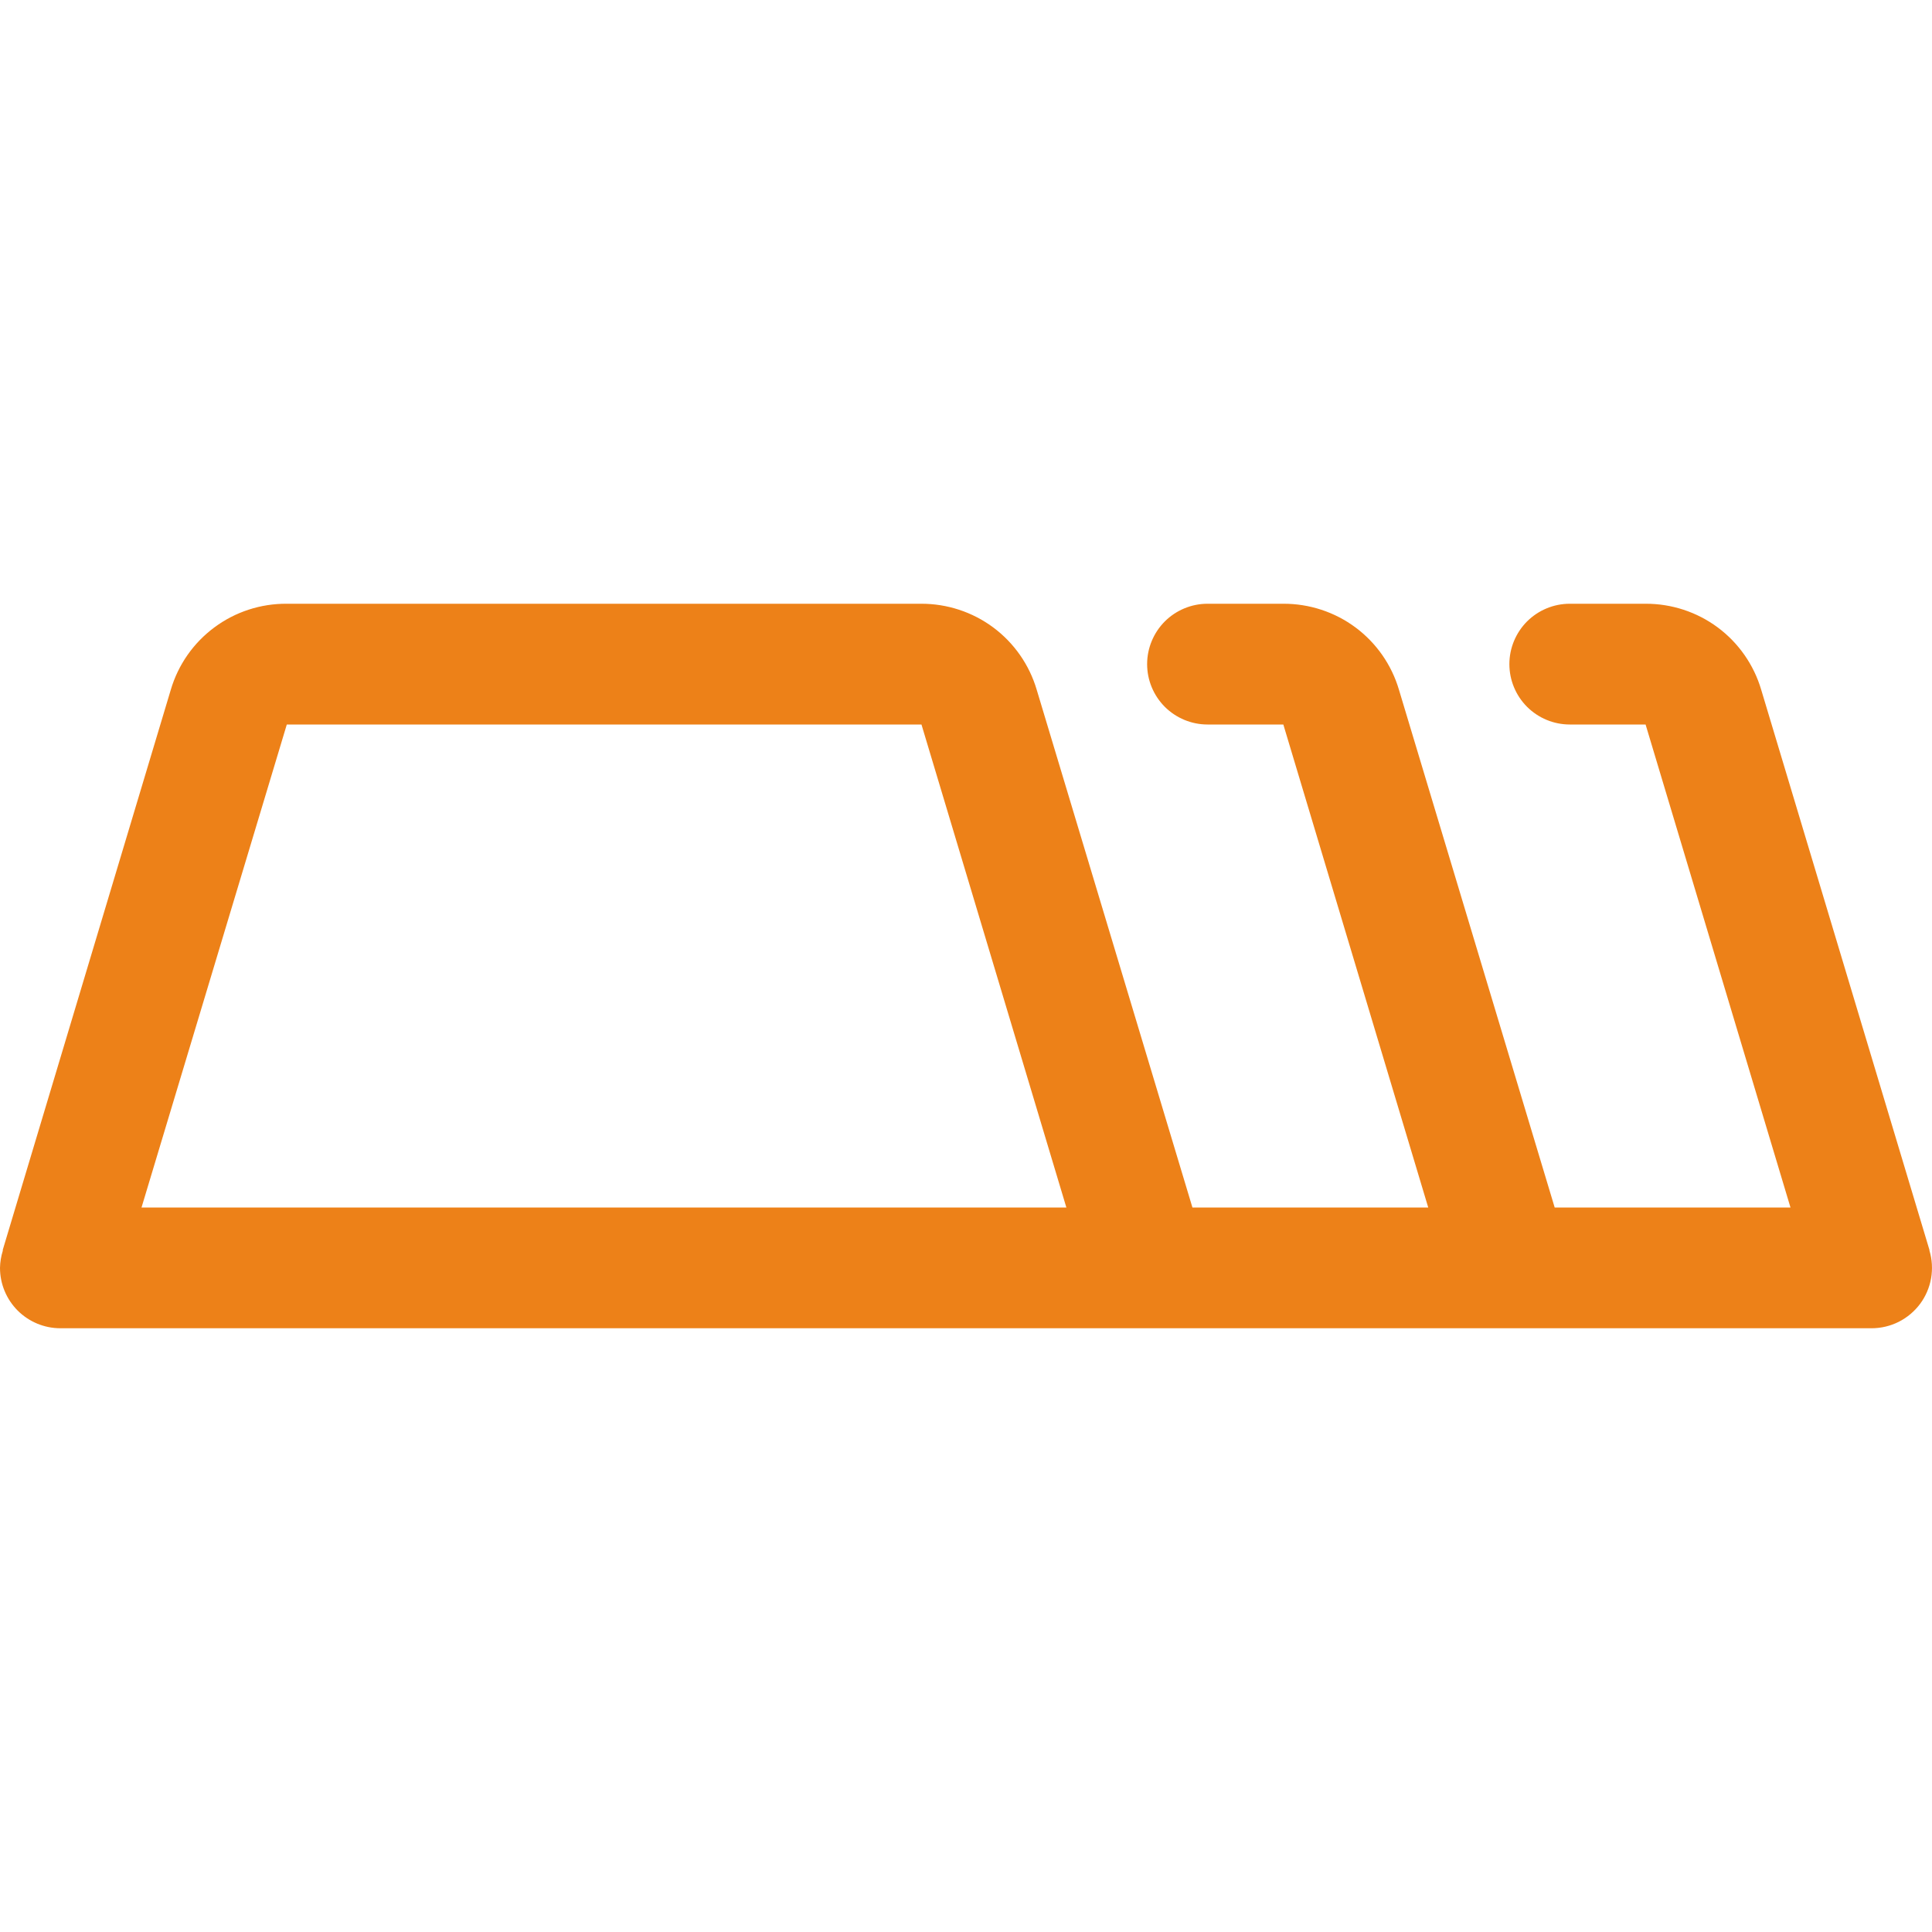 <svg width="40" height="40" viewBox="0 0 40 40" fill="none" xmlns="http://www.w3.org/2000/svg">
<path d="M39.947 25.891C39.948 25.887 39.948 25.882 39.947 25.878L36.464 14.281C36.312 13.765 35.996 13.312 35.565 12.991C35.133 12.67 34.608 12.498 34.07 12.5H32.5C32.169 12.5 31.851 12.632 31.616 12.866C31.382 13.101 31.25 13.419 31.25 13.75C31.25 14.082 31.382 14.399 31.616 14.634C31.851 14.868 32.169 15 32.5 15H34.07L37.07 25H32.188L28.964 14.281C28.812 13.765 28.496 13.312 28.065 12.991C27.633 12.67 27.108 12.498 26.57 12.5H25C24.669 12.5 24.351 12.632 24.116 12.866C23.882 13.101 23.75 13.419 23.75 13.75C23.75 14.082 23.882 14.399 24.116 14.634C24.351 14.868 24.669 15 25 15H26.57L29.57 25H24.688L21.464 14.281C21.312 13.765 20.996 13.312 20.565 12.991C20.133 12.67 19.608 12.498 19.07 12.5H5.938C5.398 12.496 4.872 12.667 4.439 12.989C4.005 13.31 3.688 13.764 3.536 14.281L0.058 25.875V25.883C0.058 25.883 0.058 25.891 0.058 25.895C0.022 26.01 0.002 26.13 0 26.25C0 26.582 0.132 26.899 0.366 27.134C0.601 27.368 0.918 27.5 1.25 27.5H38.75C38.945 27.5 39.137 27.454 39.311 27.367C39.485 27.279 39.636 27.152 39.753 26.996C39.869 26.84 39.947 26.658 39.981 26.466C40.014 26.274 40.003 26.077 39.947 25.891ZM5.938 15H19.078L22.078 25H2.93L5.938 15Z" fill="#ED8118"/>
</svg>
